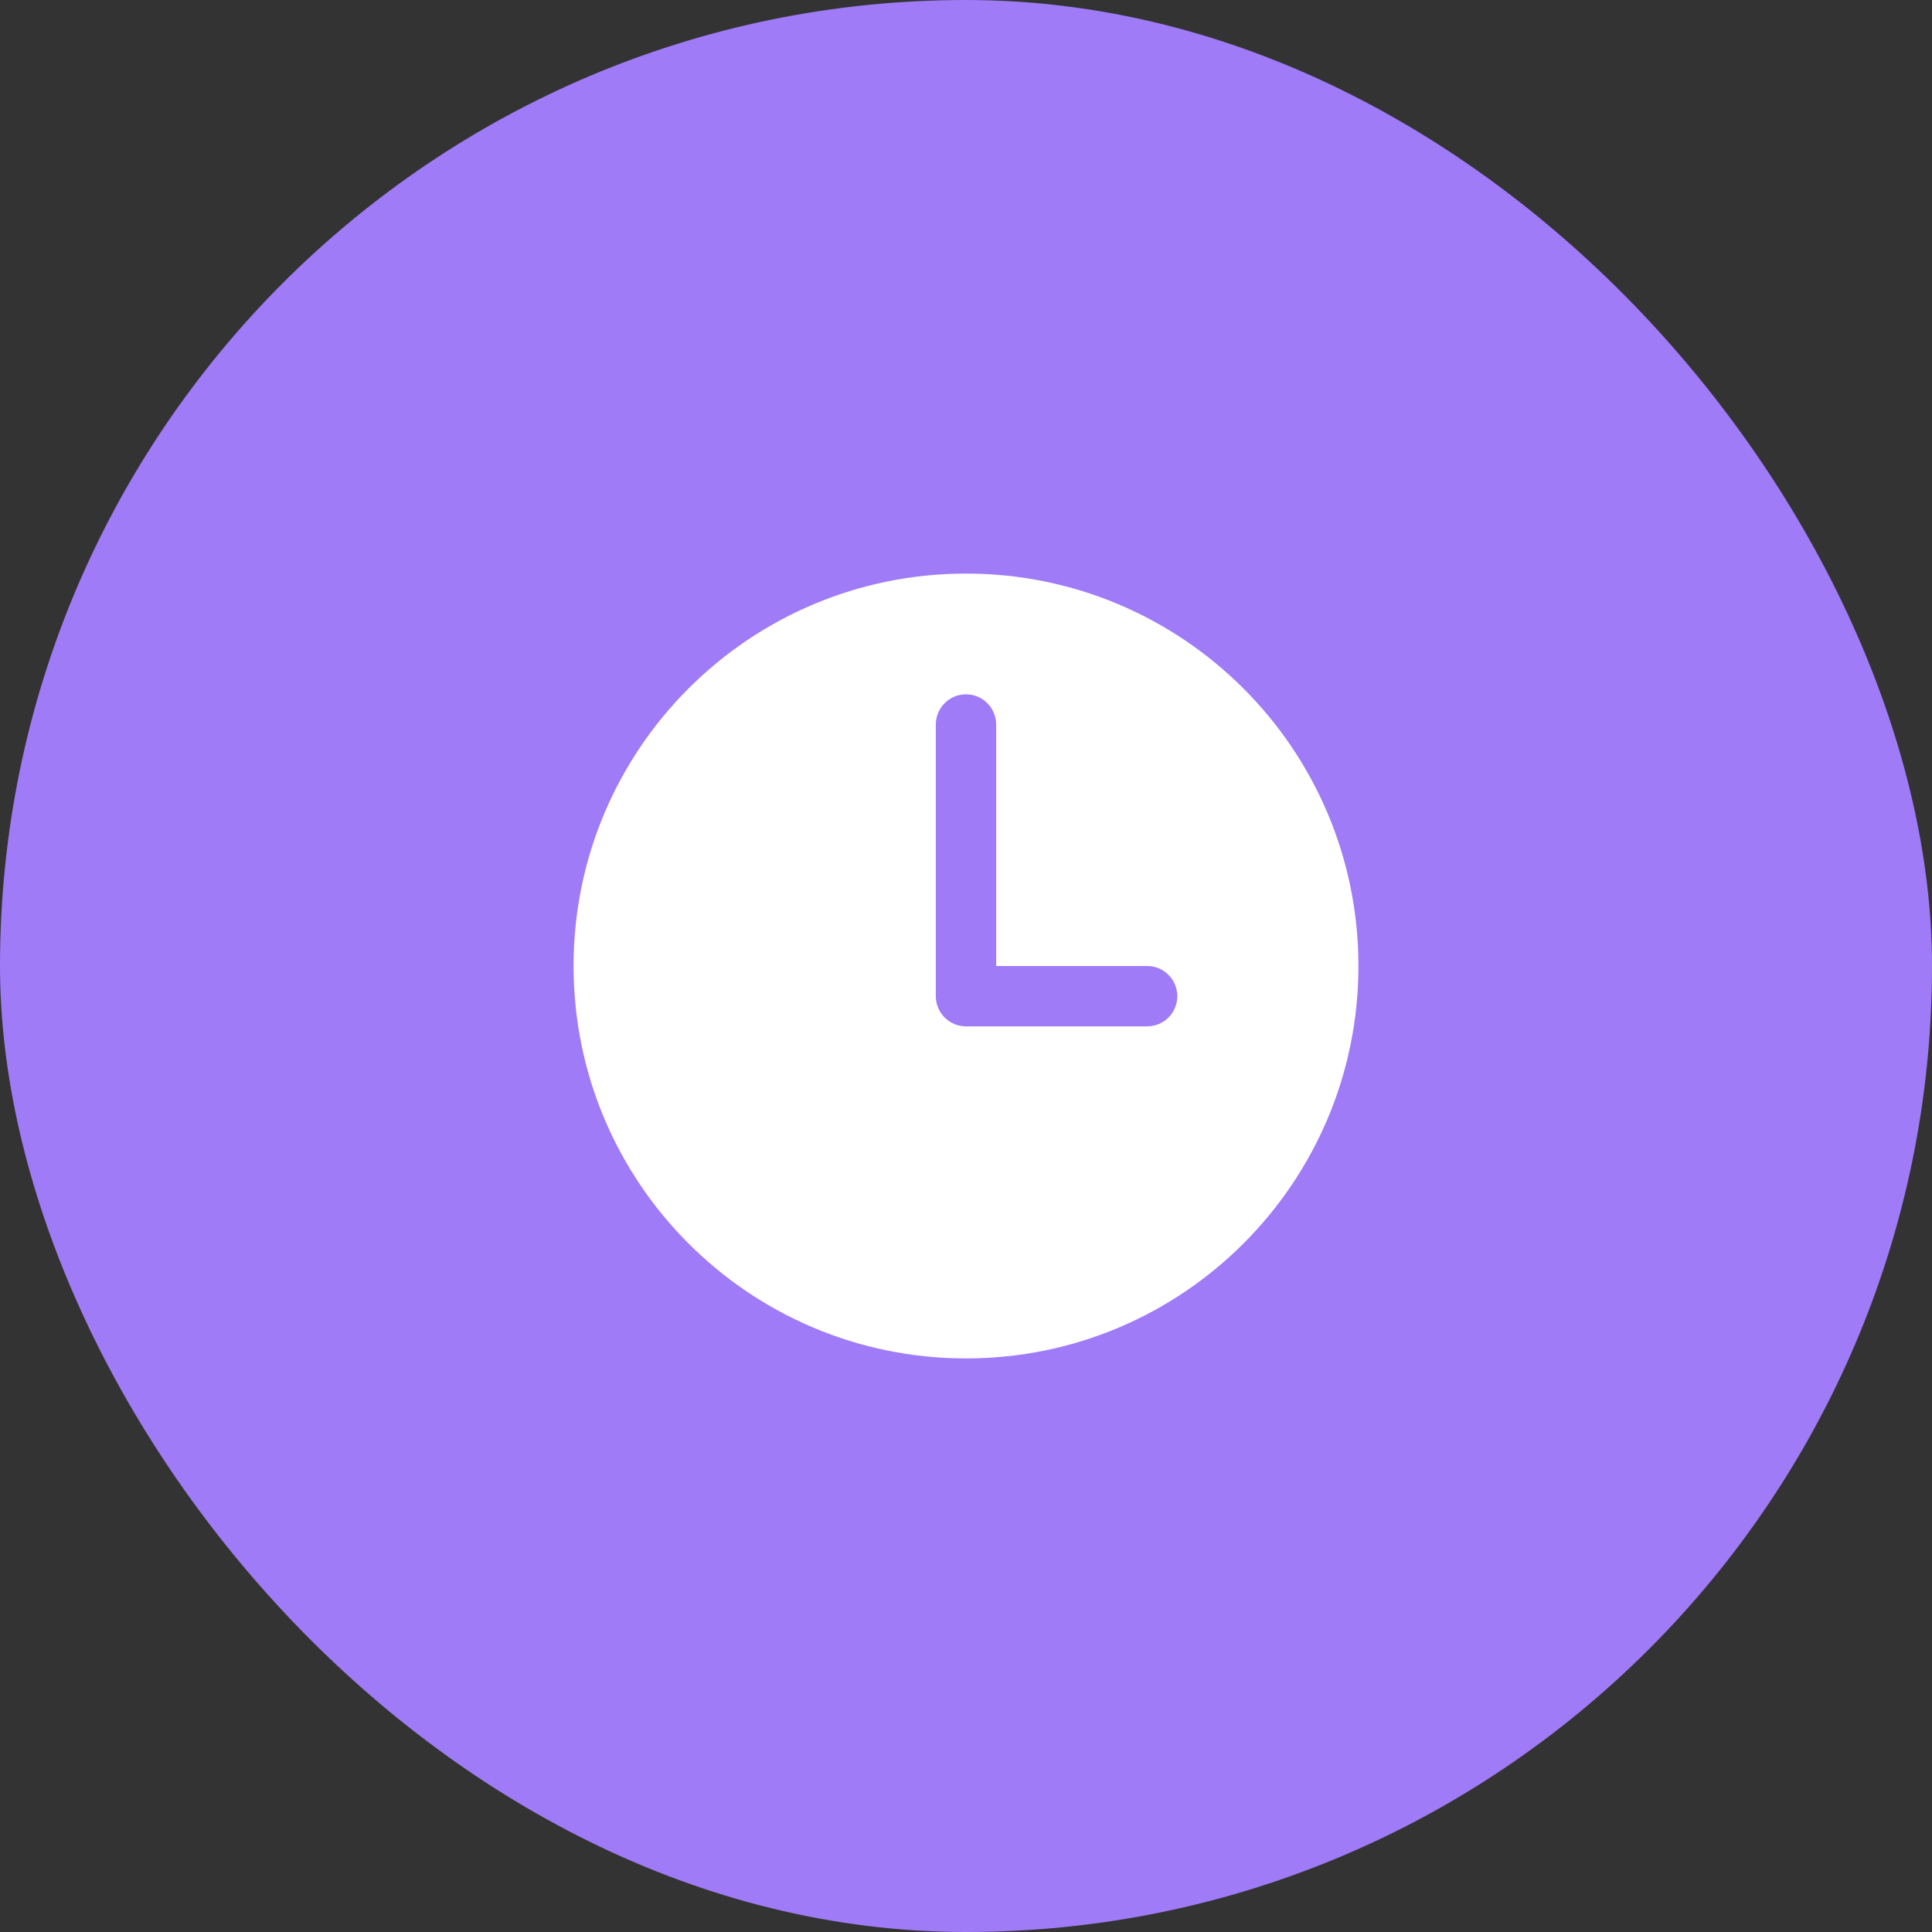 <?xml version="1.0" encoding="UTF-8"?> <svg xmlns="http://www.w3.org/2000/svg" width="50" height="50" viewBox="0 0 50 50" fill="none"><rect x="0" y="0" width="50" height="50" fill="#333333" stroke="none"/><rect width="50" height="50" rx="25" fill="#9F7BF7"></rect><path d="M25 14.844C19.391 14.844 14.844 19.391 14.844 25C14.844 30.609 19.391 35.156 25 35.156C30.609 35.156 35.156 30.609 35.156 25C35.156 19.391 30.609 14.844 25 14.844ZM29.688 26.562H25C24.793 26.562 24.594 26.48 24.448 26.334C24.301 26.187 24.219 25.988 24.219 25.781V18.75C24.219 18.543 24.301 18.344 24.448 18.198C24.594 18.051 24.793 17.969 25 17.969C25.207 17.969 25.406 18.051 25.552 18.198C25.699 18.344 25.781 18.543 25.781 18.75V25H29.688C29.895 25 30.093 25.082 30.24 25.229C30.386 25.375 30.469 25.574 30.469 25.781C30.469 25.988 30.386 26.187 30.24 26.334C30.093 26.48 29.895 26.562 29.688 26.562Z" fill="white"></path></svg> 